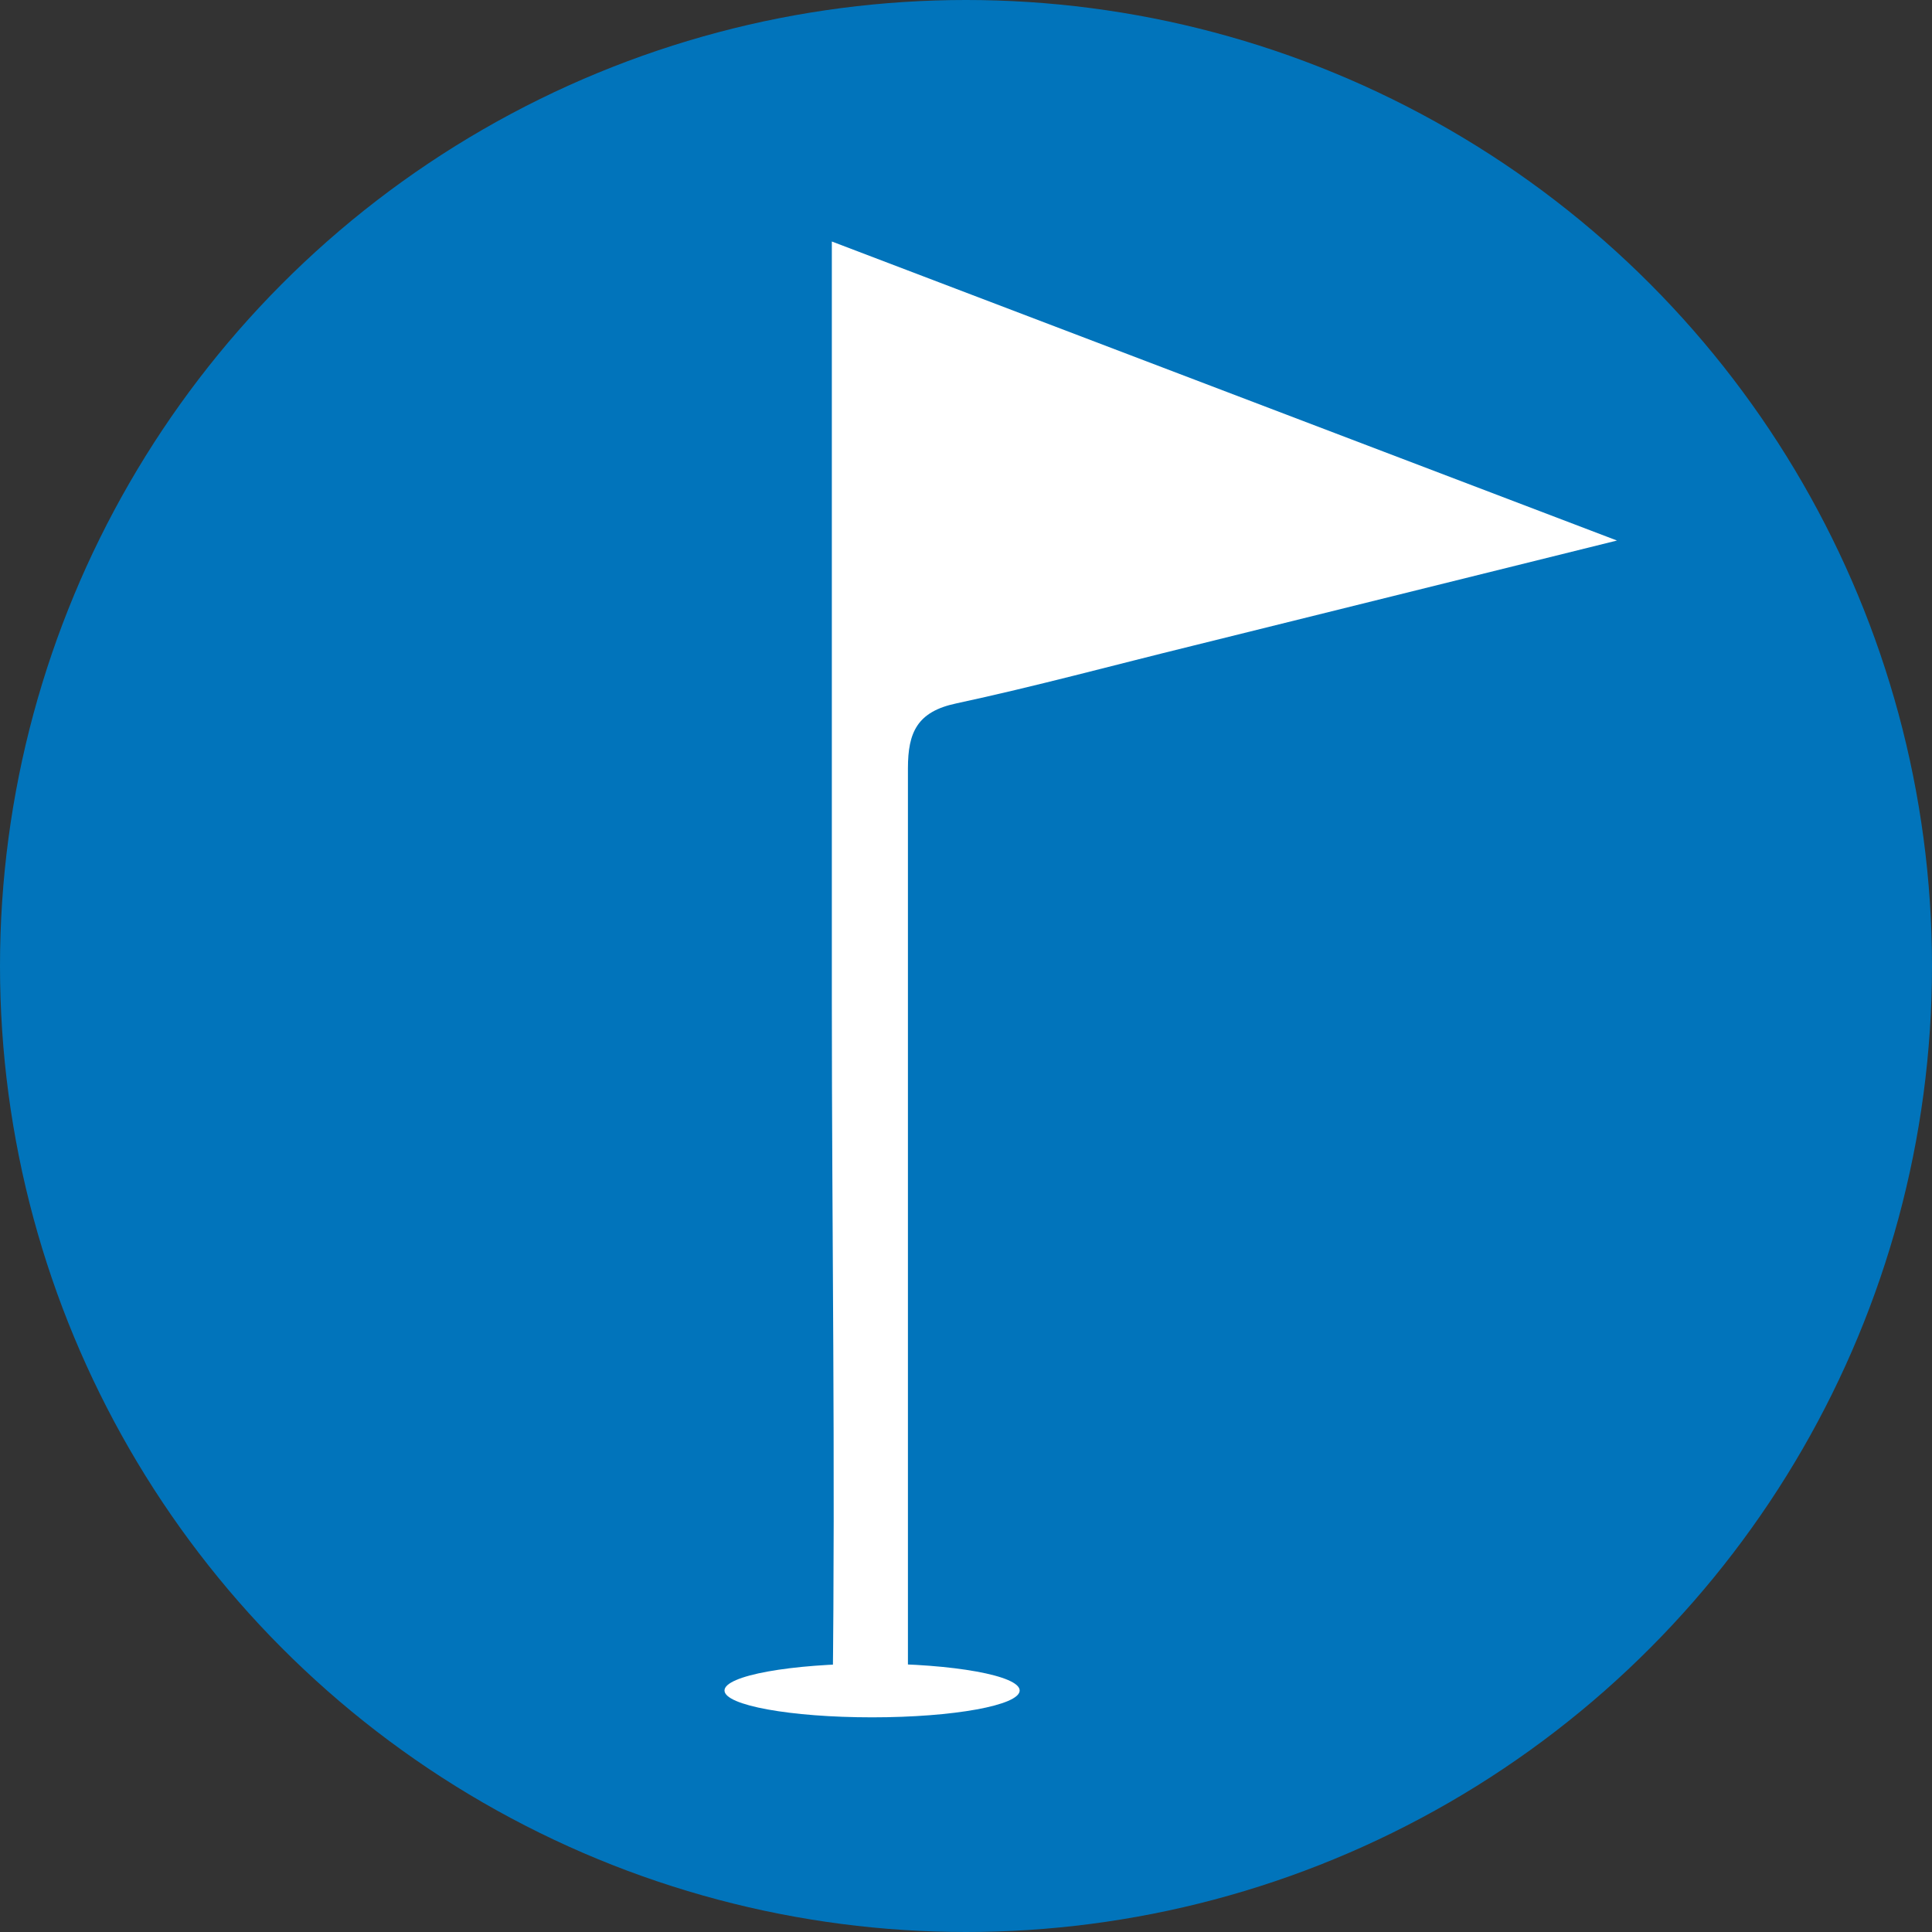 <svg width="72" height="72" viewBox="0 0 72 72" fill="none" xmlns="http://www.w3.org/2000/svg">
<rect x="0" y="0" width="72" height="72" fill="#333333" stroke="none"/>
<g clip-path="url(#clip0_3993_4297)">
<circle cx="36" cy="36" r="36" fill="#0174BB"/>
<path d="M60.26 20.144L44.456 24.064C41.512 24.786 38.586 25.581 35.642 26.213C34.179 26.52 33.836 27.296 33.836 28.633V63.185H31.029C31.135 54.507 31 45.913 31 37.32V9L60.26 20.144Z" fill="white"/>
<ellipse cx="32.5" cy="63" rx="5.5" ry="1" fill="white"/>
</g>
<defs>
<clipPath id="clip0_3993_4297">
<rect width="72" height="72" fill="white"/>
</clipPath>
</defs>
</svg>
